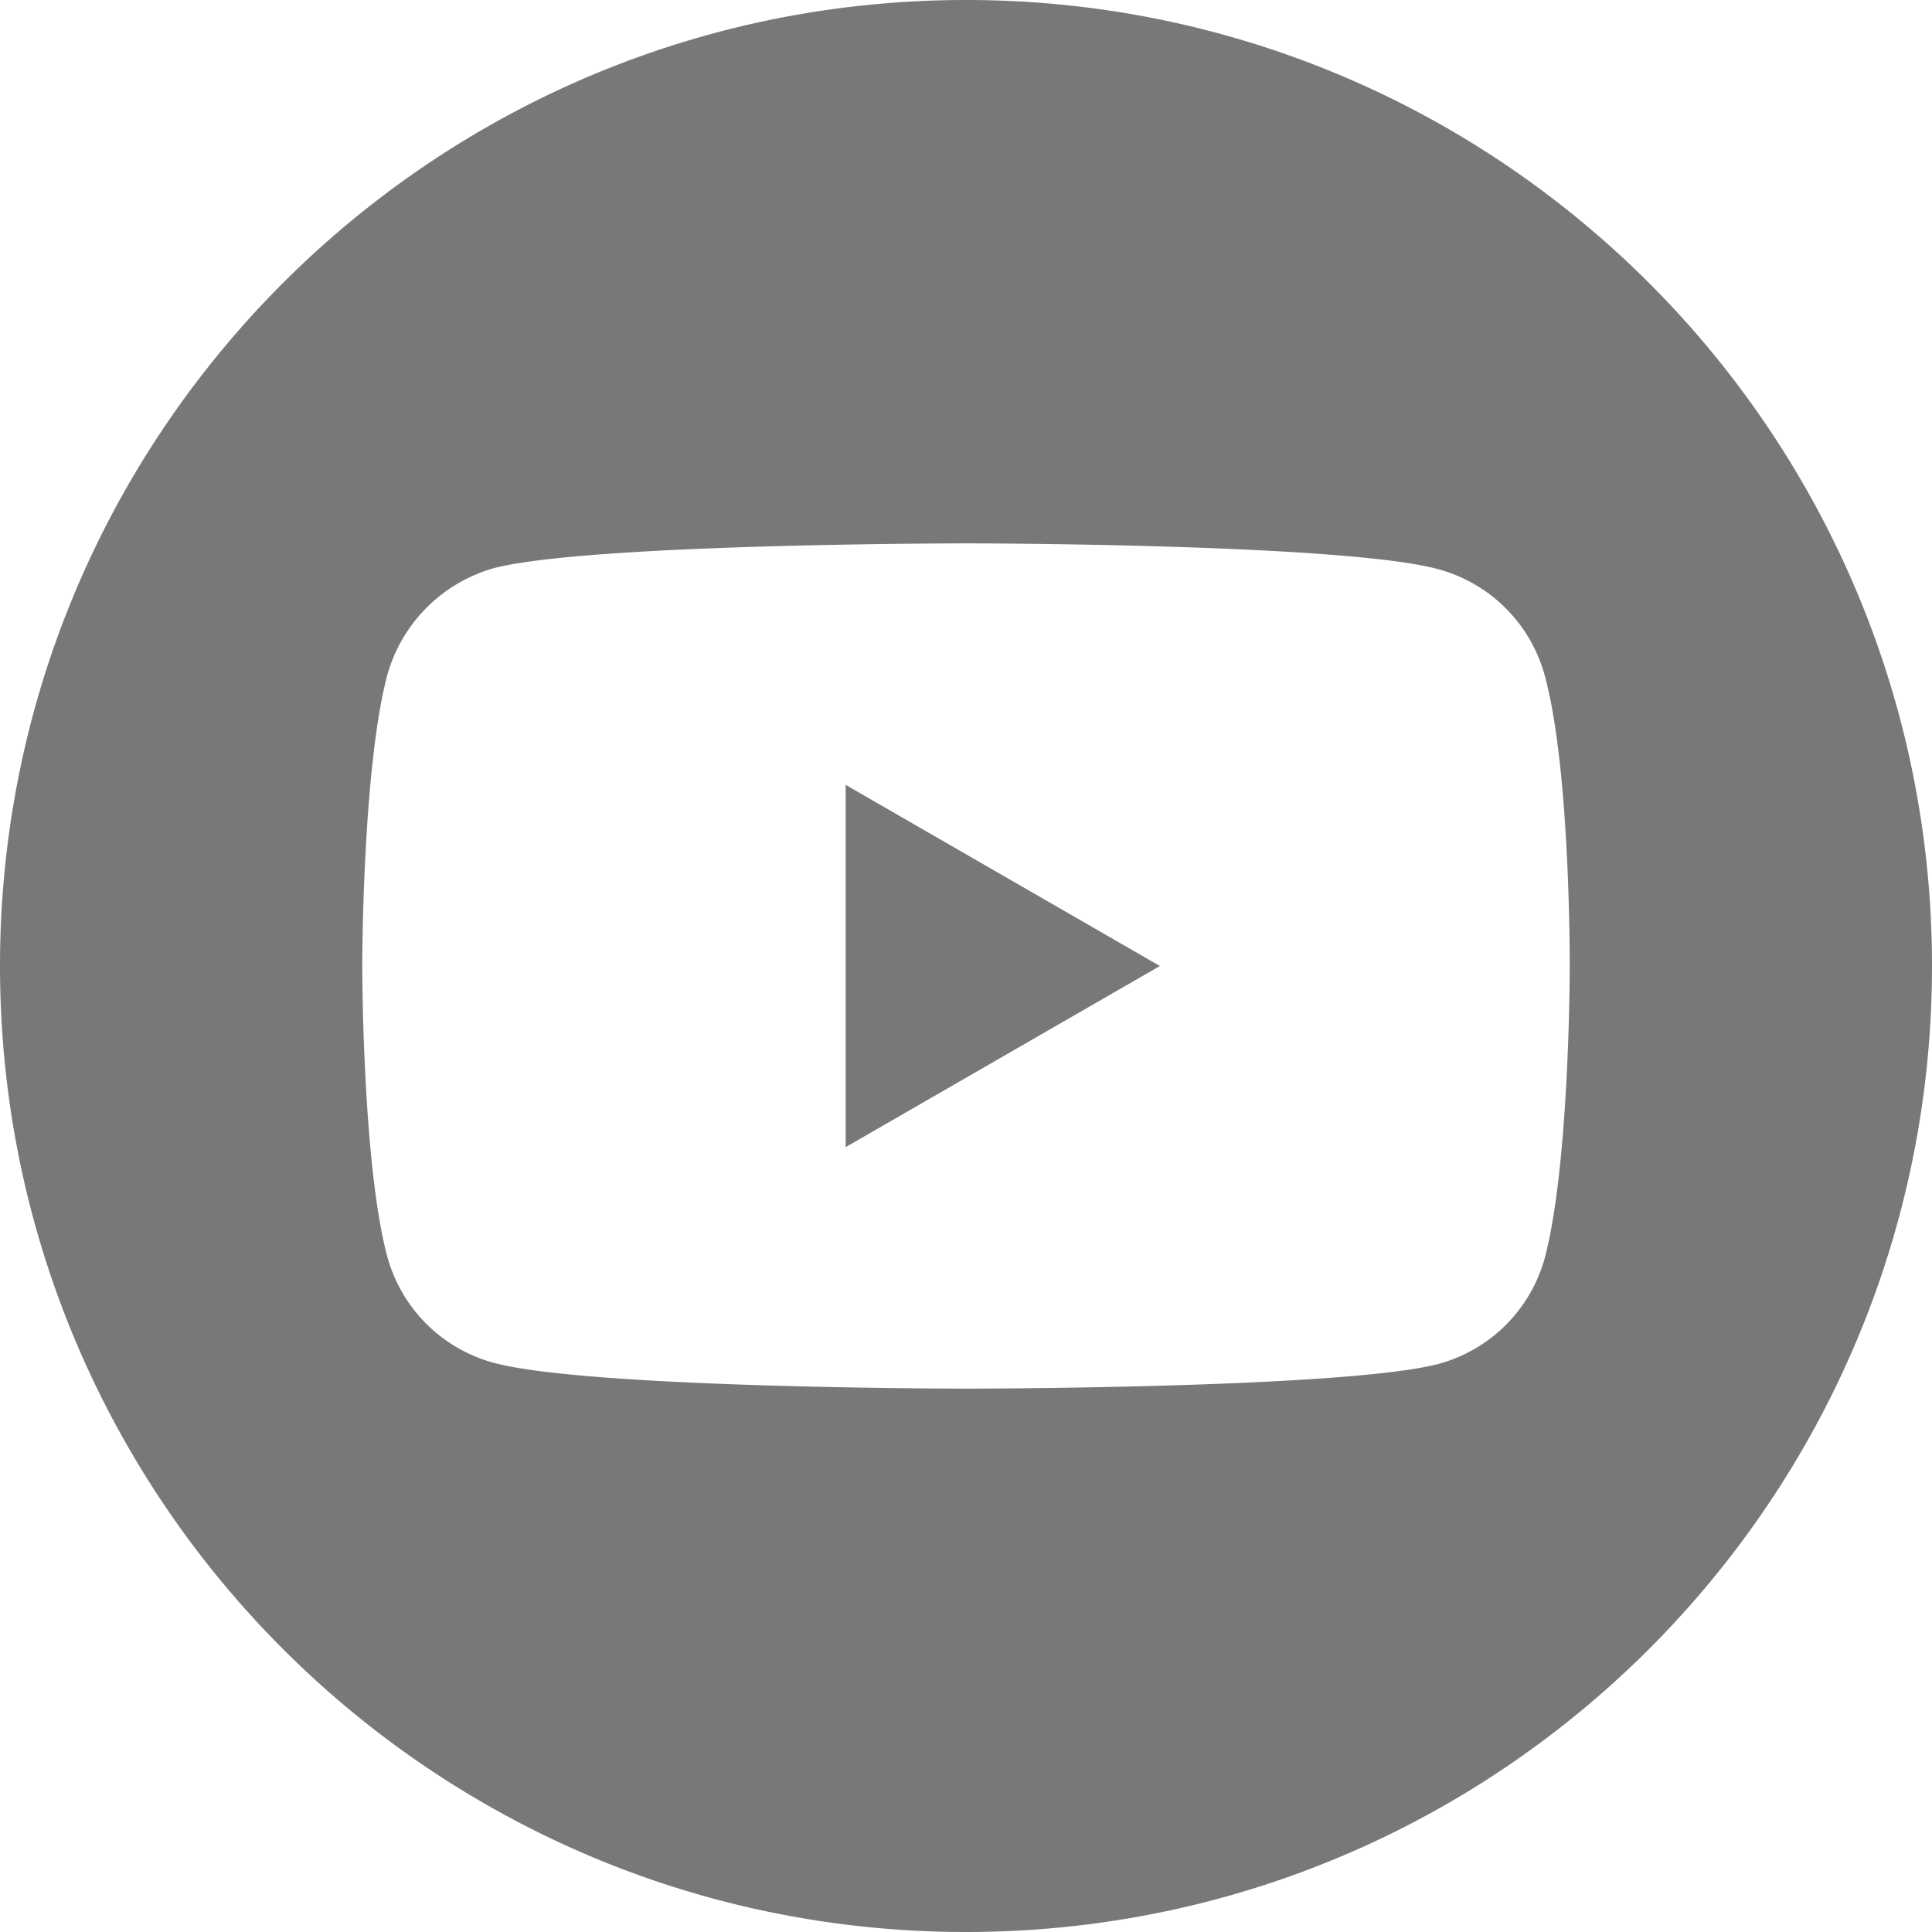 <svg id="Capa_1" data-name="Capa 1" xmlns="http://www.w3.org/2000/svg" viewBox="0 0 512 512"><defs><style>.cls-1{fill:#787878;}</style></defs><title>003-youtube</title><path class="cls-1" d="M224.11,304l83.27-48-83.27-48Z" transform="translate(0 0)"/><path class="cls-1" d="M256,0C114.64,0,0,114.64,0,256S114.64,512,256,512,512,397.36,512,256,397.36,0,256,0ZM416,256.26s0,51.92-6.59,77a40.08,40.08,0,0,1-28.2,28.2C356.14,368,256,368,256,368s-99.88,0-125.18-6.85a40.09,40.09,0,0,1-28.2-28.2C96,308.18,96,256,96,256s0-51.91,6.59-76.95a40.9,40.9,0,0,1,28.2-28.46C155.86,144,256,144,256,144s100.14,0,125.18,6.85a40.09,40.09,0,0,1,28.2,28.2C416.23,204.09,416,256.26,416,256.26Z" transform="translate(0 0)"/></svg>